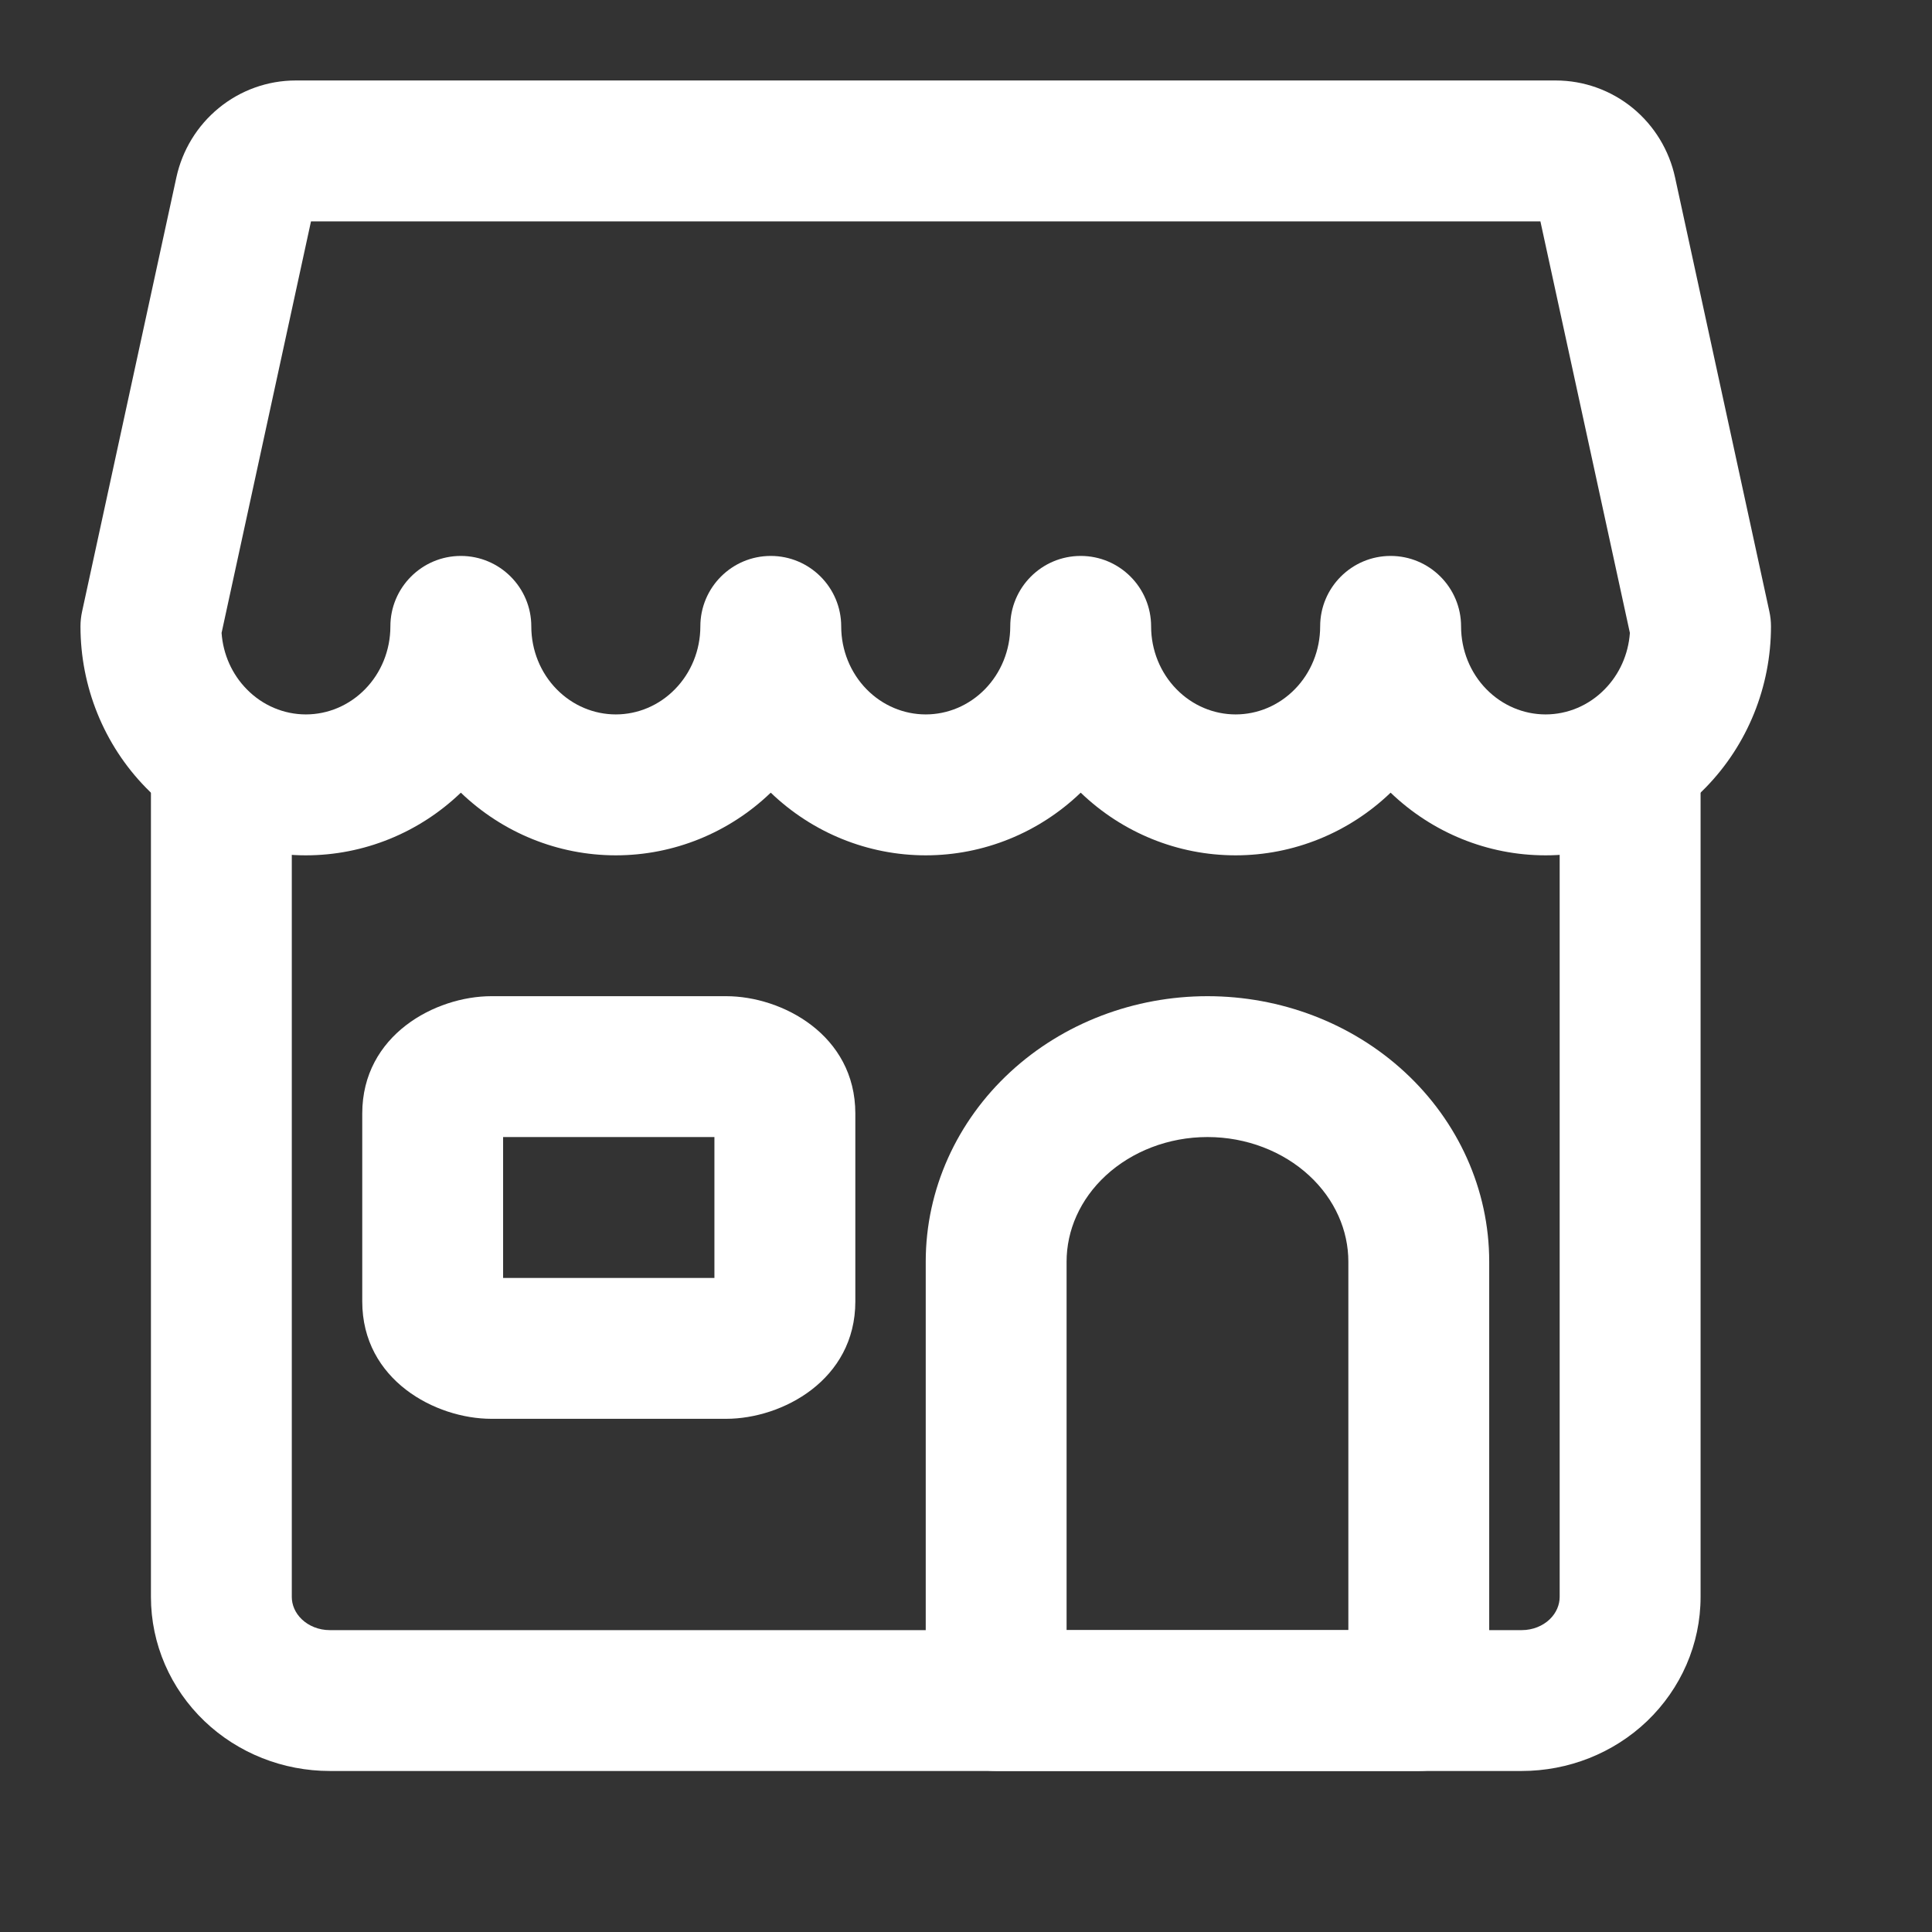 <svg width="32" height="32" viewBox="0 0 32 32" fill="none" xmlns="http://www.w3.org/2000/svg">
<rect x="0" y="0" width="32" height="32" fill="#333333" stroke="none"/>
<path fill-rule="evenodd" clip-rule="evenodd" d="M3.667 11.833C4.311 11.833 4.833 12.356 4.833 13V26.45C4.833 26.578 4.886 26.713 4.999 26.821C5.113 26.93 5.279 27 5.462 27H25.205C25.388 27 25.554 26.93 25.668 26.821C25.78 26.713 25.833 26.578 25.833 26.45V13C25.833 12.356 26.356 11.833 27 11.833C27.644 11.833 28.167 12.356 28.167 13V26.45C28.167 27.232 27.841 27.97 27.281 28.507C26.722 29.041 25.974 29.333 25.205 29.333H5.462C4.692 29.333 3.945 29.041 3.386 28.507C2.825 27.97 2.5 27.232 2.5 26.45V13C2.5 12.356 3.022 11.833 3.667 11.833Z" fill="white"/>
<path fill-rule="evenodd" clip-rule="evenodd" d="M25.768 1.333C26.235 1.333 26.685 1.496 27.044 1.79C27.402 2.084 27.647 2.49 27.744 2.938L29.306 10.127C29.324 10.209 29.333 10.292 29.333 10.375C29.333 11.372 28.946 12.334 28.249 13.047C27.551 13.761 26.598 14.167 25.6 14.167C24.64 14.167 23.723 13.792 23.033 13.129C22.343 13.792 21.426 14.167 20.466 14.167C19.506 14.167 18.589 13.792 17.9 13.129C17.21 13.792 16.293 14.167 15.333 14.167C14.373 14.167 13.456 13.792 12.766 13.129C12.077 13.792 11.16 14.167 10.2 14.167C9.24 14.167 8.323 13.792 7.633 13.129C6.943 13.792 6.026 14.167 5.066 14.167C4.068 14.167 3.115 13.761 2.417 13.047C1.72 12.334 1.333 11.372 1.333 10.375C1.333 10.292 1.342 10.209 1.36 10.127L2.922 2.935C3.02 2.488 3.265 2.083 3.623 1.79C3.981 1.496 4.431 1.333 4.898 1.333M8.8 10.375C8.8 10.77 8.953 11.144 9.219 11.415C9.484 11.686 9.837 11.833 10.2 11.833C10.562 11.833 10.916 11.686 11.18 11.415C11.446 11.144 11.6 10.77 11.6 10.375C11.6 9.731 12.122 9.208 12.766 9.208C13.411 9.208 13.933 9.731 13.933 10.375C13.933 10.77 14.087 11.144 14.352 11.415C14.617 11.686 14.97 11.833 15.333 11.833C15.696 11.833 16.049 11.686 16.314 11.415C16.579 11.144 16.733 10.77 16.733 10.375C16.733 9.731 17.255 9.208 17.9 9.208C18.544 9.208 19.066 9.731 19.066 10.375C19.066 10.77 19.22 11.144 19.486 11.415C19.75 11.686 20.104 11.833 20.466 11.833C20.829 11.833 21.182 11.686 21.447 11.415C21.713 11.144 21.866 10.77 21.866 10.375C21.866 9.731 22.389 9.208 23.033 9.208C23.677 9.208 24.2 9.731 24.2 10.375C24.2 10.77 24.353 11.144 24.619 11.415C24.884 11.686 25.237 11.833 25.6 11.833C25.962 11.833 26.316 11.686 26.58 11.415C26.822 11.169 26.971 10.838 26.996 10.483L25.514 3.667H5.151L3.67 10.483C3.695 10.838 3.844 11.169 4.086 11.415C4.35 11.686 4.704 11.833 5.066 11.833C5.429 11.833 5.782 11.686 6.047 11.415C6.313 11.144 6.466 10.77 6.466 10.375C6.466 9.731 6.989 9.208 7.633 9.208C8.277 9.208 8.8 9.731 8.8 10.375ZM25.768 1.333C25.769 1.333 25.768 1.333 25.768 1.333V1.333ZM4.898 1.333H25.768H4.898Z" fill="white"/>
<path fill-rule="evenodd" clip-rule="evenodd" d="M16.733 17.756C17.614 16.942 18.791 16.5 20 16.5C21.209 16.5 22.385 16.942 23.266 17.756C24.15 18.572 24.666 19.7 24.666 20.897V28.167C24.666 28.811 24.144 29.333 23.5 29.333H16.5C15.855 29.333 15.333 28.811 15.333 28.167V20.897C15.333 19.7 15.849 18.572 16.733 17.756ZM20 18.833C19.352 18.833 18.748 19.072 18.316 19.47C17.887 19.866 17.666 20.381 17.666 20.897V27H22.333V20.897C22.333 20.381 22.112 19.866 21.683 19.47C21.252 19.072 20.647 18.833 20 18.833Z" fill="white"/>
<path fill-rule="evenodd" clip-rule="evenodd" d="M8.13 18.834C8.13 18.834 8.13 18.834 8.132 18.834L8.13 18.834ZM8.333 18.833H11.833V21.167H8.333V18.833ZM8.13 21.166C8.13 21.166 8.13 21.166 8.132 21.166L8.13 21.166ZM12.037 21.166C12.037 21.166 12.036 21.166 12.035 21.166L12.037 21.166ZM12.037 18.834C12.037 18.834 12.036 18.834 12.035 18.834L12.037 18.834ZM6 18.444C6 17.141 7.214 16.5 8.139 16.5H12.028C12.953 16.5 14.167 17.141 14.167 18.444V21.556C14.167 22.859 12.953 23.5 12.028 23.5H8.139C7.214 23.5 6 22.859 6 21.556V18.444Z" fill="white"/>
</svg>
